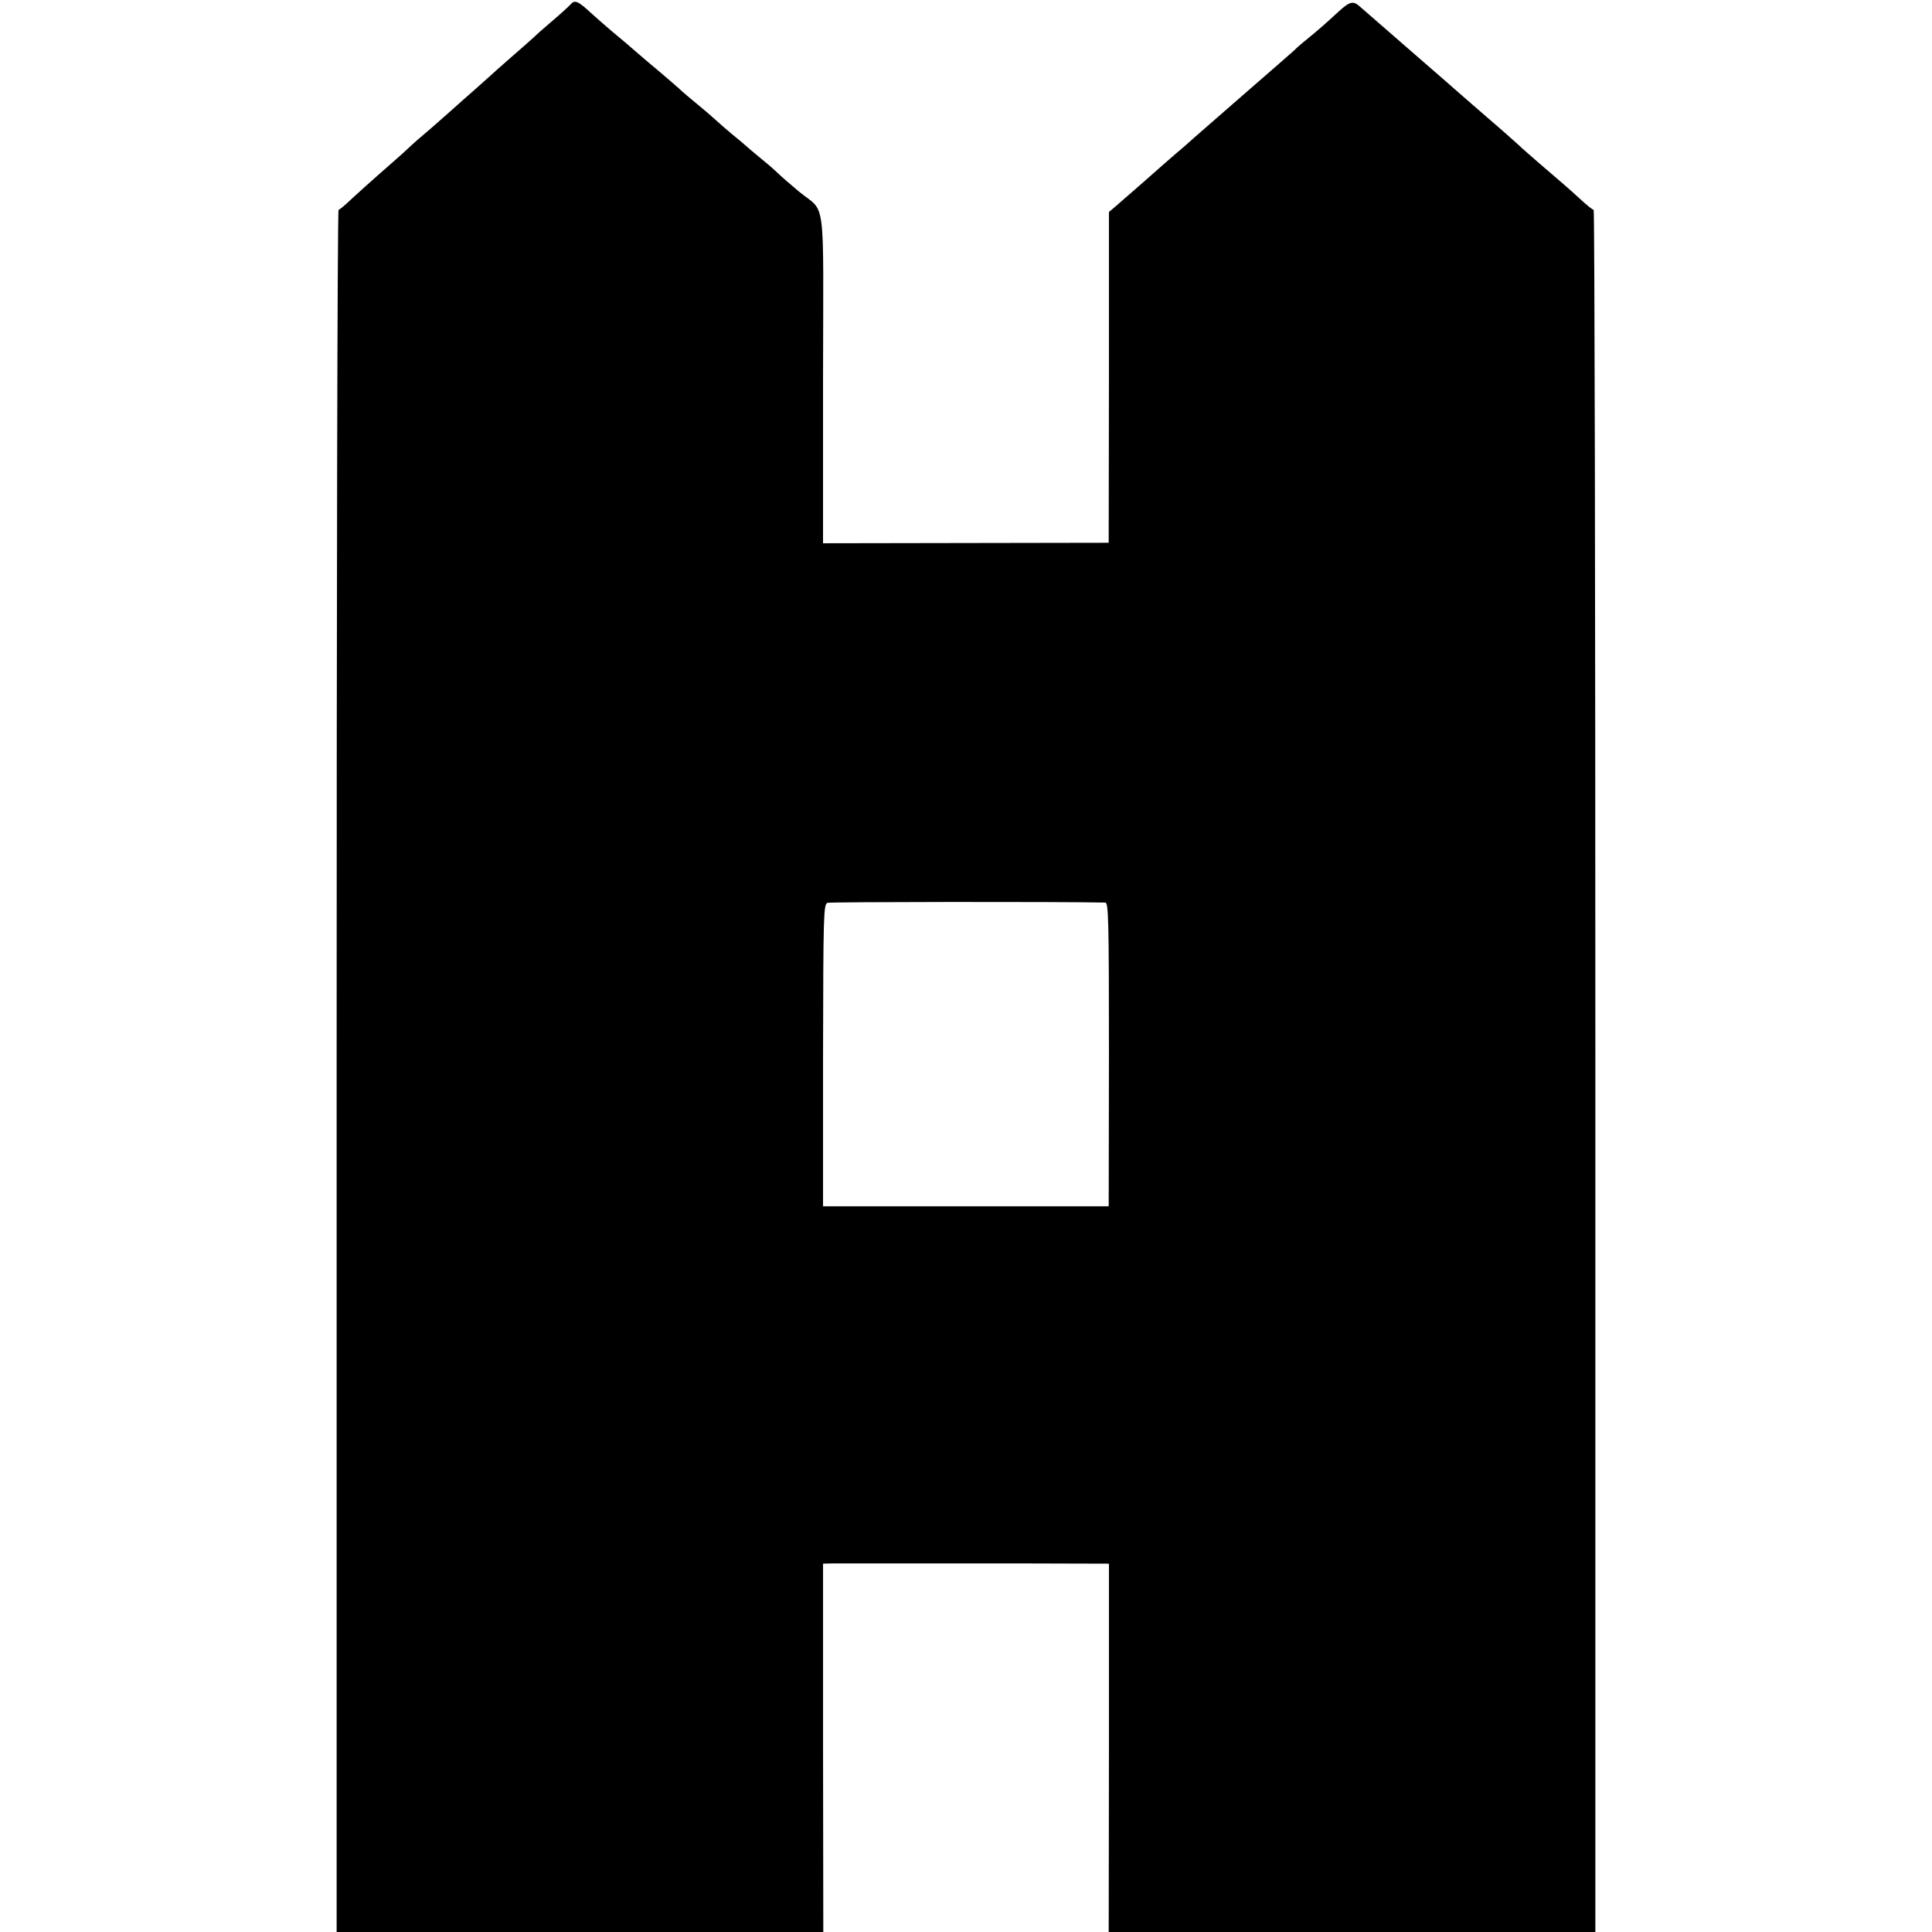 <?xml version="1.0" standalone="no"?>
<!DOCTYPE svg PUBLIC "-//W3C//DTD SVG 20010904//EN"
 "http://www.w3.org/TR/2001/REC-SVG-20010904/DTD/svg10.dtd">
<svg version="1.0" xmlns="http://www.w3.org/2000/svg"
 width="792pt" height="792pt" viewBox="0 0 792 792"
 preserveAspectRatio="xMidYMid meet">
<g transform="translate(0,792) scale(0.1,-0.1)"
fill="#000000" stroke="none">
<path d="M2339 7902 c-8 -9 -41 -39 -74 -67 -32 -27 -68 -59 -79 -70 -12 -11
-53 -47 -91 -80 -38 -33 -78 -69 -90 -80 -12 -11 -37 -33 -56 -50 -19 -16 -70
-62 -114 -101 -44 -39 -93 -82 -109 -95 -16 -13 -40 -35 -55 -49 -14 -14 -60
-54 -101 -90 -41 -36 -97 -86 -125 -112 -27 -26 -53 -48 -57 -48 -5 0 -8
-1588 -8 -3530 l0 -3530 998 0 997 0 -1 755 0 755 38 1 c21 0 121 0 223 0 102
0 348 0 548 0 l363 -1 0 -755 -1 -755 998 0 997 0 0 3530 c0 1942 -3 3530 -7
3530 -5 0 -29 20 -54 43 -48 44 -77 69 -174 152 -32 28 -68 59 -79 70 -12 11
-70 63 -131 115 -60 52 -112 97 -115 100 -3 3 -90 79 -195 170 -104 91 -199
173 -209 182 -28 26 -42 23 -88 -19 -62 -57 -83 -75 -128 -112 -24 -19 -48
-40 -54 -47 -7 -6 -102 -90 -212 -185 -109 -95 -201 -175 -204 -178 -3 -3 -34
-31 -70 -61 -35 -30 -71 -62 -80 -70 -14 -13 -83 -73 -168 -147 l-26 -22 0
-678 -1 -678 -586 -1 -585 -1 0 676 c1 771 14 673 -99 766 -33 28 -72 61 -86
75 -15 14 -37 34 -50 44 -13 11 -40 33 -60 50 -19 17 -54 47 -78 66 -23 19
-54 46 -69 60 -15 14 -49 43 -76 65 -27 22 -59 49 -70 60 -12 11 -48 42 -81
70 -33 27 -71 60 -85 72 -33 29 -67 58 -113 96 -21 18 -57 49 -80 70 -58 54
-71 59 -88 39z m2192 -3682 c13 0 15 -66 15 -622 l-1 -623 -586 0 -585 0 0
619 c1 575 2 619 18 625 12 4 952 5 1139 1z"/>
</g>
</svg>
